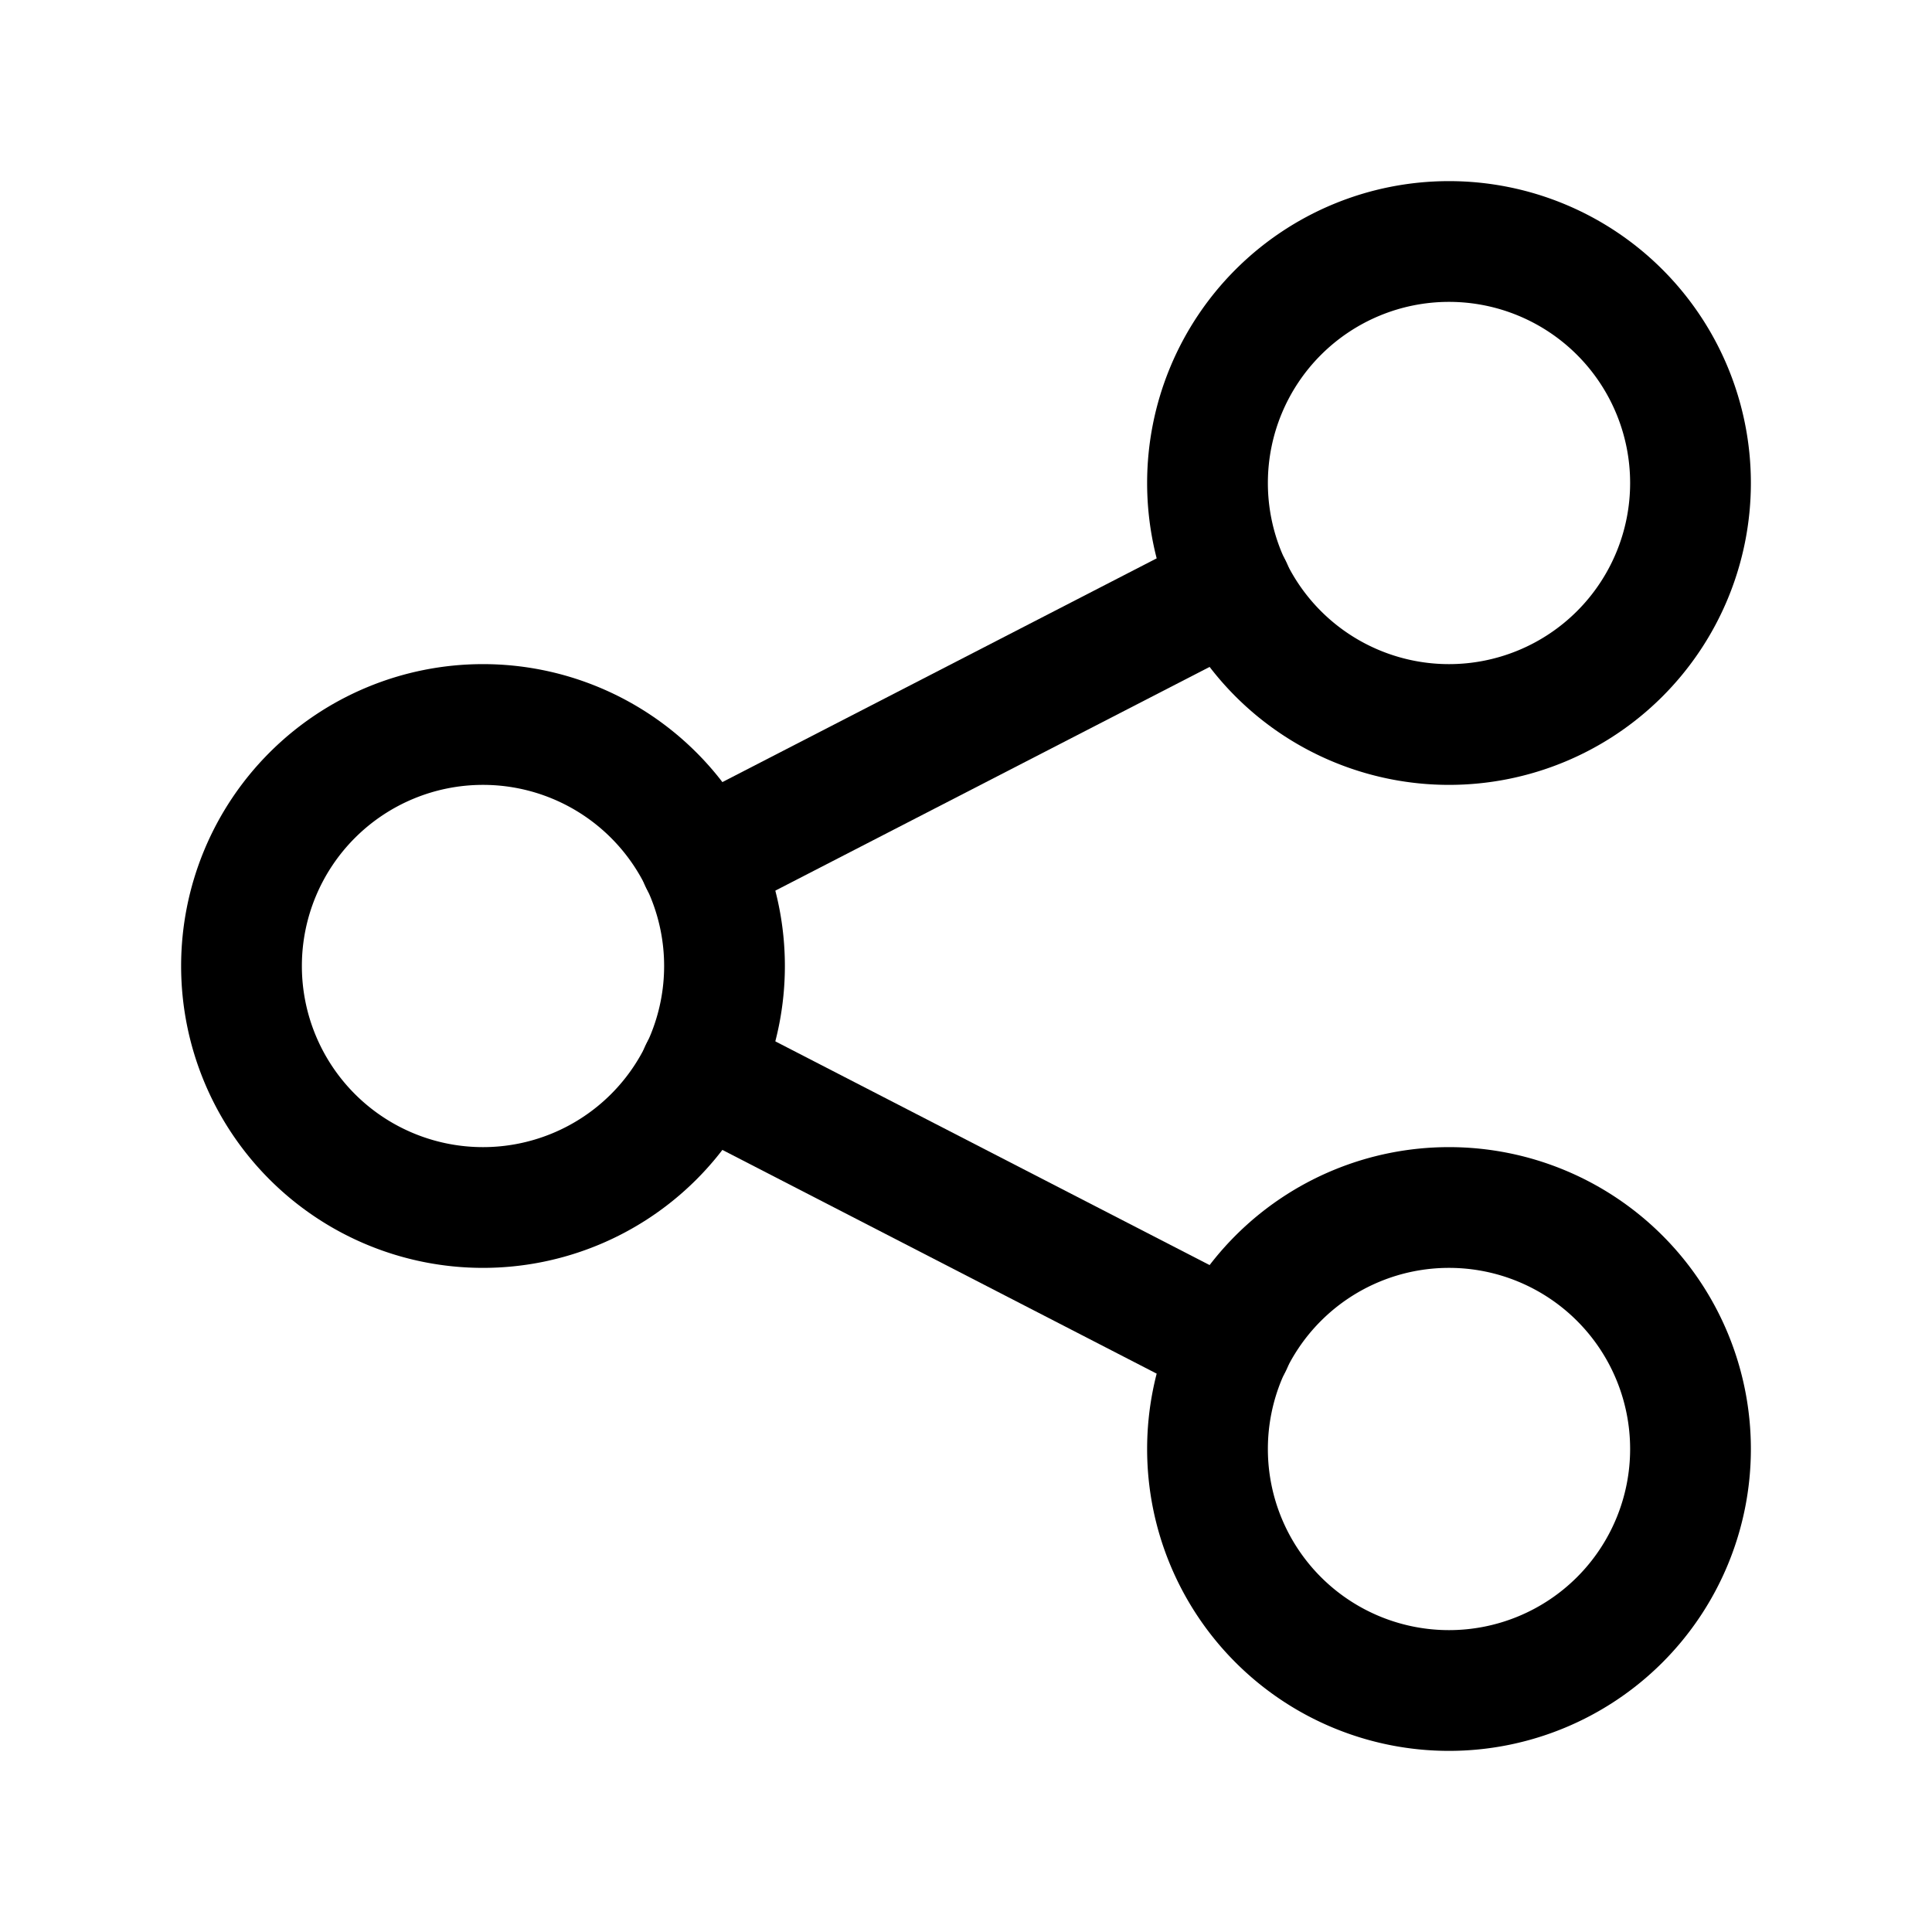 <svg xmlns="http://www.w3.org/2000/svg" class="icon icon-tabler icon-tabler-share" width="24" height="24" viewBox="0 0 24 24" stroke-width="1.5" stroke="currentColor" fill="none" stroke-linecap="round" stroke-linejoin="round"><path stroke="none" d="M0 0h24v24H0z" fill="none"/><path d="M6 12m-3 0a3 3 0 1 0 6 0a3 3 0 1 0 -6 0" /><path d="M18 6m-3 0a3 3 0 1 0 6 0a3 3 0 1 0 -6 0" /><path d="M18 18m-3 0a3 3 0 1 0 6 0a3 3 0 1 0 -6 0" /><path d="M8.7 10.7l6.6 -3.4" /><path d="M8.7 13.3l6.6 3.4" /></svg>